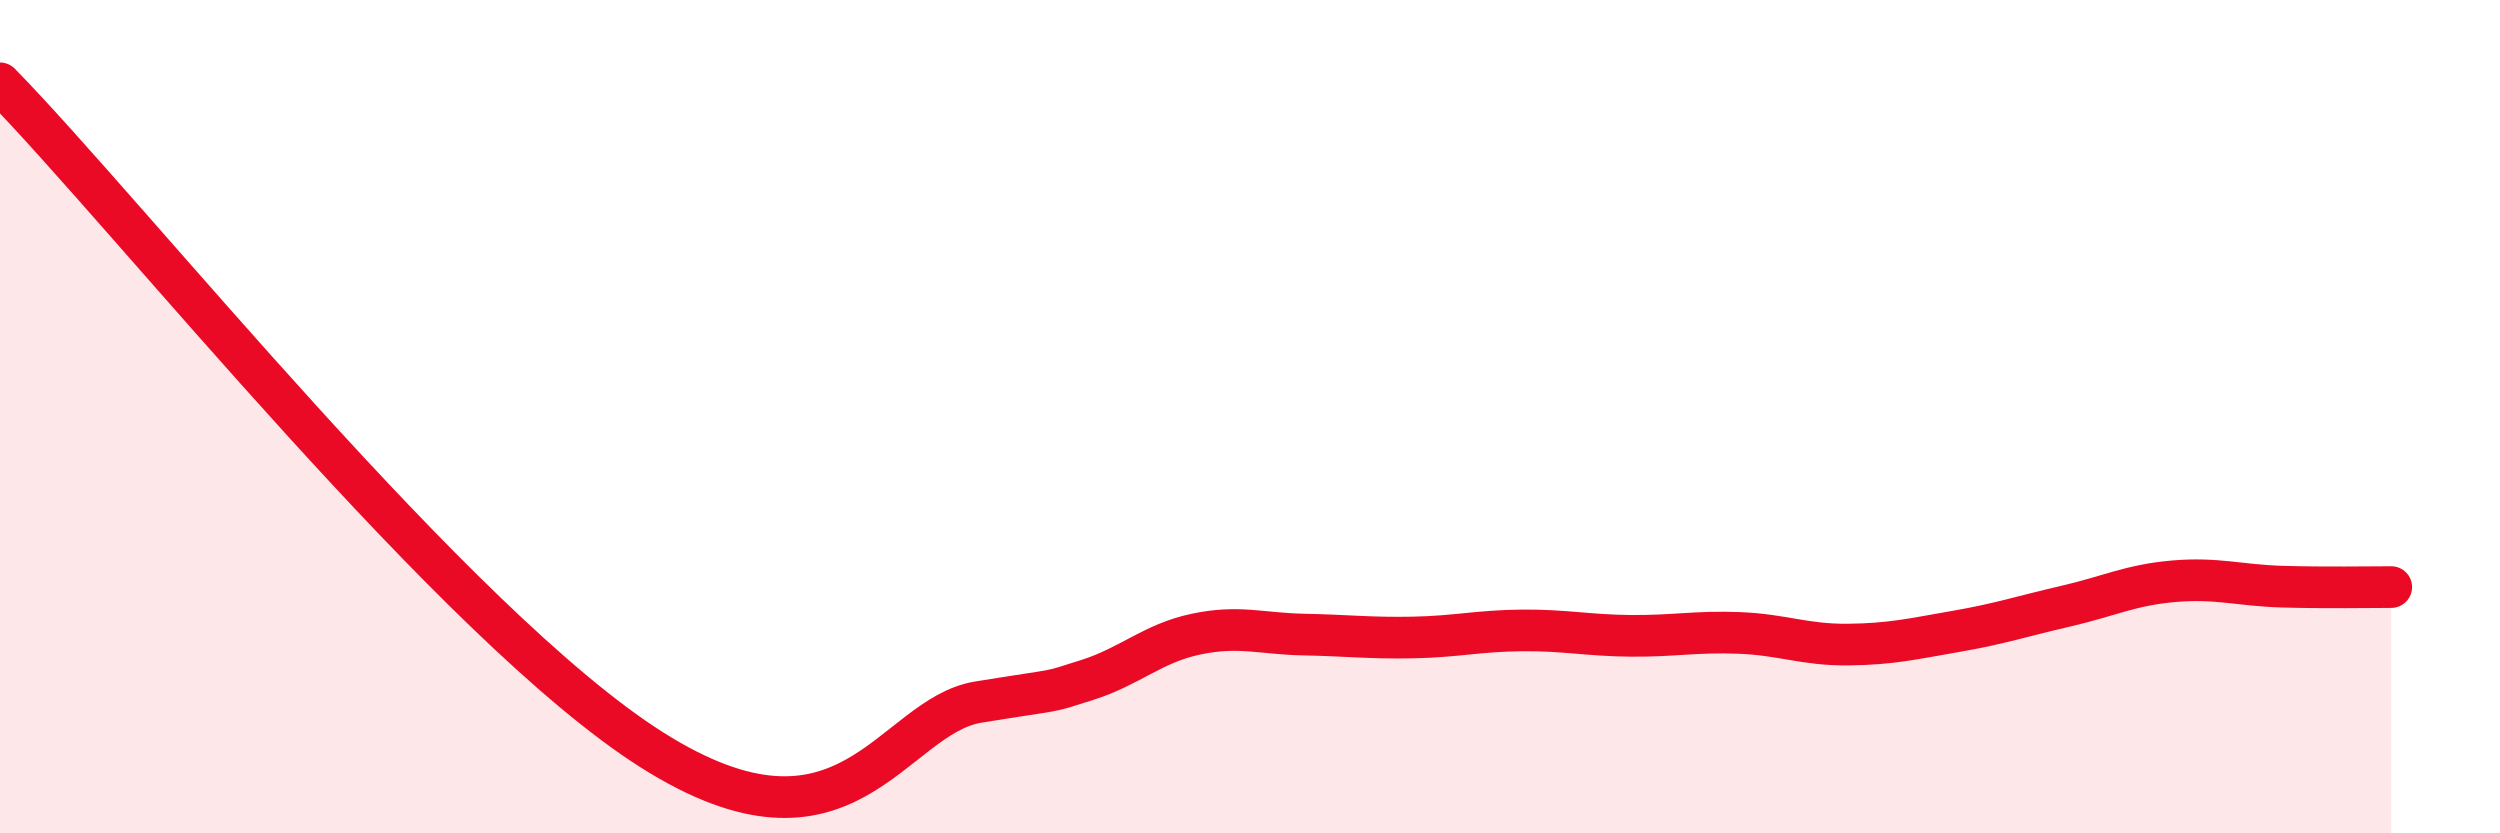 
    <svg width="60" height="20" viewBox="0 0 60 20" xmlns="http://www.w3.org/2000/svg">
      <path
        d="M 0,2 C 3.13,5.2 10.95,15.03 15.65,18 C 20.35,20.97 21.39,17.19 23.48,16.85 C 25.57,16.51 25.05,16.65 26.09,16.32 C 27.13,15.99 27.66,15.44 28.7,15.22 C 29.74,15 30.26,15.21 31.3,15.23 C 32.34,15.25 32.87,15.32 33.91,15.3 C 34.95,15.28 35.48,15.14 36.52,15.13 C 37.56,15.12 38.09,15.25 39.13,15.26 C 40.17,15.27 40.7,15.15 41.74,15.19 C 42.78,15.23 43.31,15.48 44.35,15.47 C 45.39,15.46 45.92,15.33 46.96,15.15 C 48,14.97 48.53,14.79 49.57,14.55 C 50.61,14.31 51.13,14.04 52.17,13.95 C 53.21,13.86 53.74,14.05 54.78,14.08 C 55.82,14.11 56.87,14.09 57.39,14.09L57.39 20L0 20Z"
        fill="#EB0A25"
        opacity="0.1"
        stroke-linecap="round"
        stroke-linejoin="round"
      />
      <path
        d="M 0,2 C 3.13,5.2 10.95,15.03 15.65,18 C 20.35,20.97 21.39,17.19 23.48,16.85 C 25.57,16.51 25.05,16.65 26.09,16.32 C 27.13,15.99 27.66,15.44 28.7,15.22 C 29.74,15 30.26,15.21 31.3,15.23 C 32.34,15.25 32.87,15.32 33.91,15.3 C 34.95,15.28 35.48,15.14 36.52,15.13 C 37.56,15.12 38.09,15.25 39.13,15.26 C 40.17,15.27 40.7,15.15 41.74,15.19 C 42.78,15.23 43.31,15.48 44.35,15.47 C 45.39,15.46 45.92,15.33 46.96,15.15 C 48,14.97 48.53,14.79 49.57,14.55 C 50.61,14.31 51.13,14.04 52.17,13.95 C 53.21,13.86 53.74,14.05 54.78,14.08 C 55.82,14.11 56.87,14.09 57.39,14.09"
        stroke="#EB0A25"
        stroke-width="1"
        fill="none"
        stroke-linecap="round"
        stroke-linejoin="round"
      />
    </svg>
  